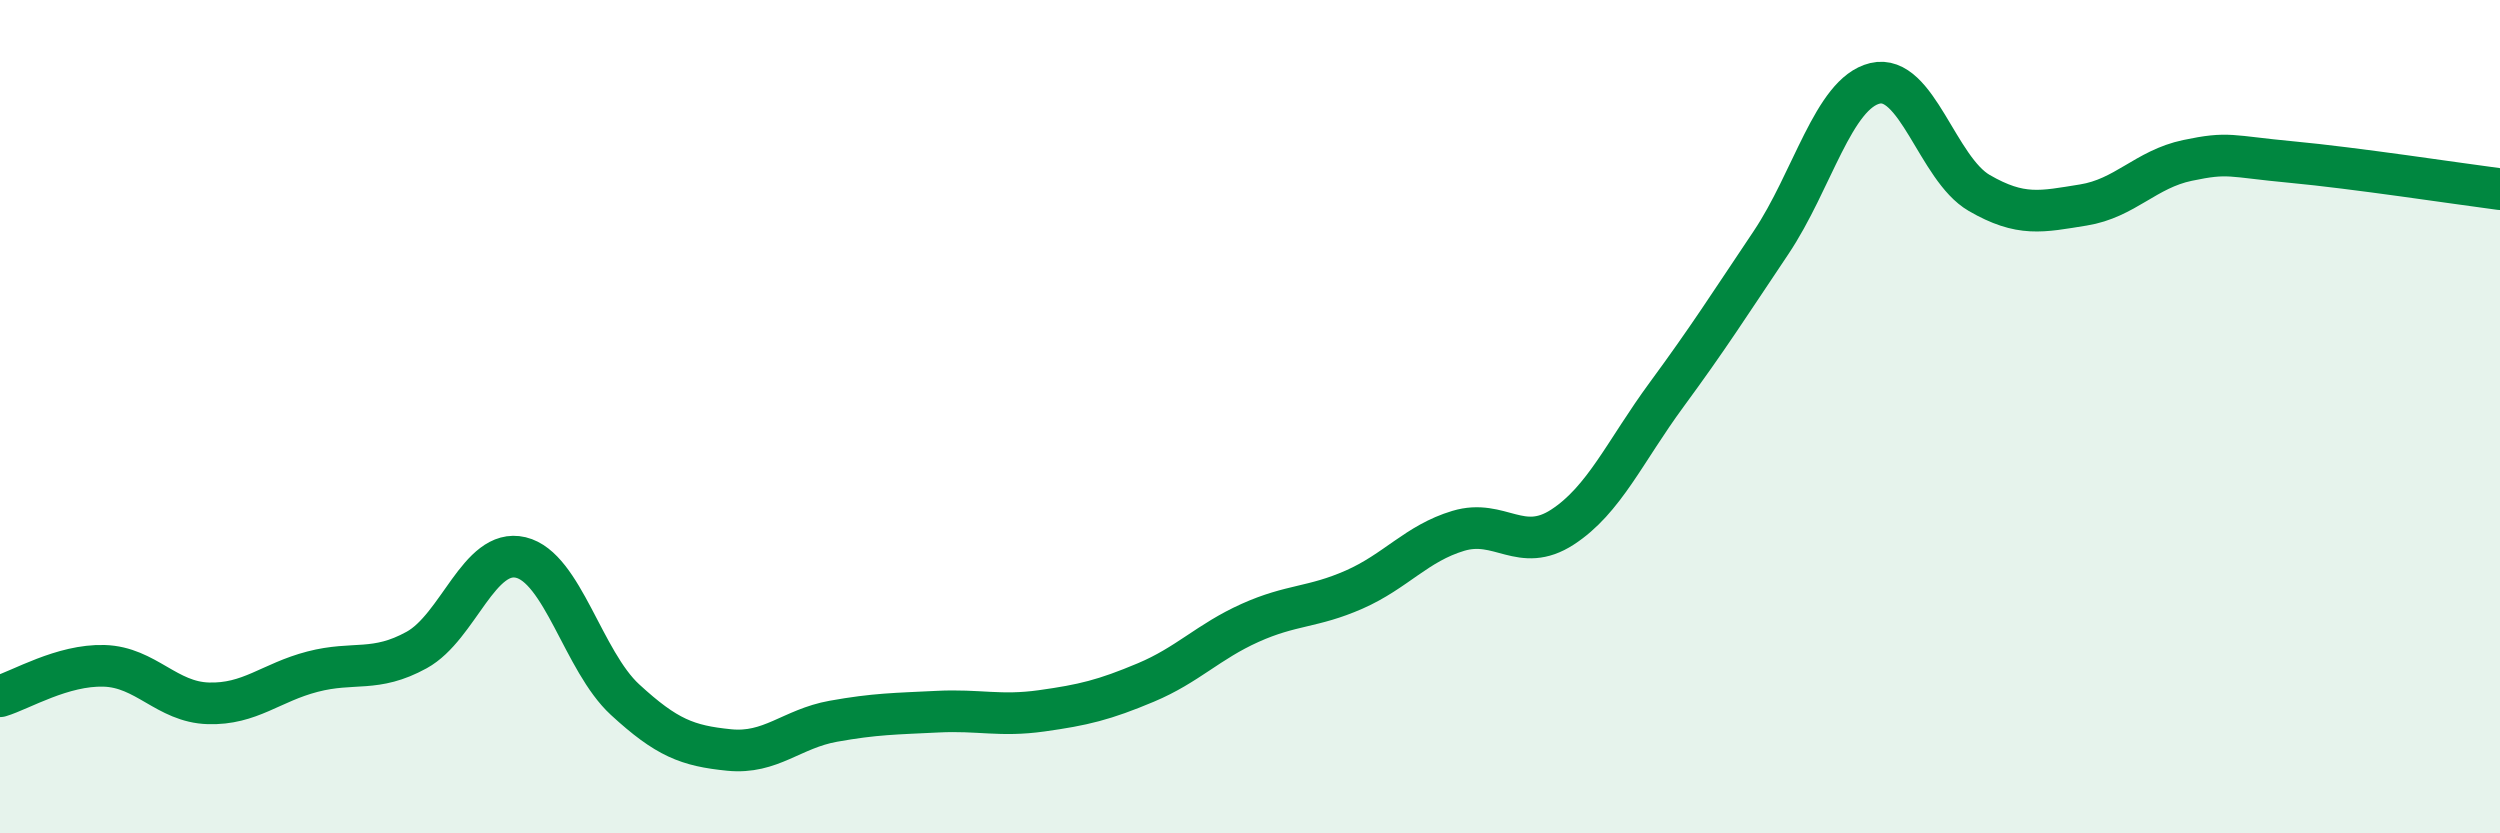 
    <svg width="60" height="20" viewBox="0 0 60 20" xmlns="http://www.w3.org/2000/svg">
      <path
        d="M 0,16.71 C 0.5,16.56 1.5,15.95 2.5,15.98 C 3.5,16.01 4,16.85 5,16.88 C 6,16.91 6.5,16.38 7.5,16.12 C 8.5,15.86 9,16.15 10,15.6 C 11,15.05 11.5,13.14 12.5,13.38 C 13.5,13.62 14,15.87 15,16.79 C 16,17.71 16.5,17.9 17.5,18 C 18.5,18.1 19,17.49 20,17.31 C 21,17.13 21.5,17.13 22.5,17.08 C 23.5,17.03 24,17.2 25,17.06 C 26,16.92 26.5,16.8 27.5,16.38 C 28.5,15.96 29,15.4 30,14.95 C 31,14.5 31.5,14.59 32.5,14.15 C 33.5,13.71 34,13.04 35,12.74 C 36,12.44 36.5,13.3 37.5,12.65 C 38.5,12 39,10.83 40,9.47 C 41,8.11 41.5,7.32 42.5,5.83 C 43.5,4.34 44,2.24 45,2 C 46,1.76 46.5,4.05 47.5,4.63 C 48.5,5.21 49,5.08 50,4.92 C 51,4.76 51.5,4.06 52.5,3.85 C 53.5,3.64 53.5,3.75 55,3.89 C 56.5,4.03 59,4.41 60,4.54L60 20L0 20Z"
        fill="#008740"
        opacity="0.1"
        stroke-linecap="round"
        stroke-linejoin="round"
      />
      <path
        d="M 0,16.71 C 0.5,16.56 1.5,15.95 2.5,15.98 C 3.5,16.01 4,16.85 5,16.88 C 6,16.91 6.5,16.38 7.5,16.12 C 8.5,15.86 9,16.15 10,15.6 C 11,15.05 11.5,13.14 12.5,13.38 C 13.5,13.62 14,15.87 15,16.79 C 16,17.71 16.5,17.9 17.5,18 C 18.5,18.1 19,17.49 20,17.31 C 21,17.13 21.5,17.13 22.5,17.08 C 23.5,17.03 24,17.2 25,17.06 C 26,16.92 26.5,16.8 27.5,16.38 C 28.5,15.96 29,15.4 30,14.95 C 31,14.5 31.5,14.59 32.5,14.15 C 33.5,13.71 34,13.04 35,12.74 C 36,12.44 36.5,13.3 37.5,12.65 C 38.5,12 39,10.83 40,9.47 C 41,8.11 41.5,7.32 42.5,5.83 C 43.5,4.34 44,2.24 45,2 C 46,1.76 46.5,4.05 47.5,4.63 C 48.5,5.21 49,5.08 50,4.92 C 51,4.76 51.5,4.06 52.5,3.85 C 53.5,3.64 53.5,3.75 55,3.89 C 56.5,4.03 59,4.41 60,4.54"
        stroke="#008740"
        stroke-width="1"
        fill="none"
        stroke-linecap="round"
        stroke-linejoin="round"
      />
    </svg>
  